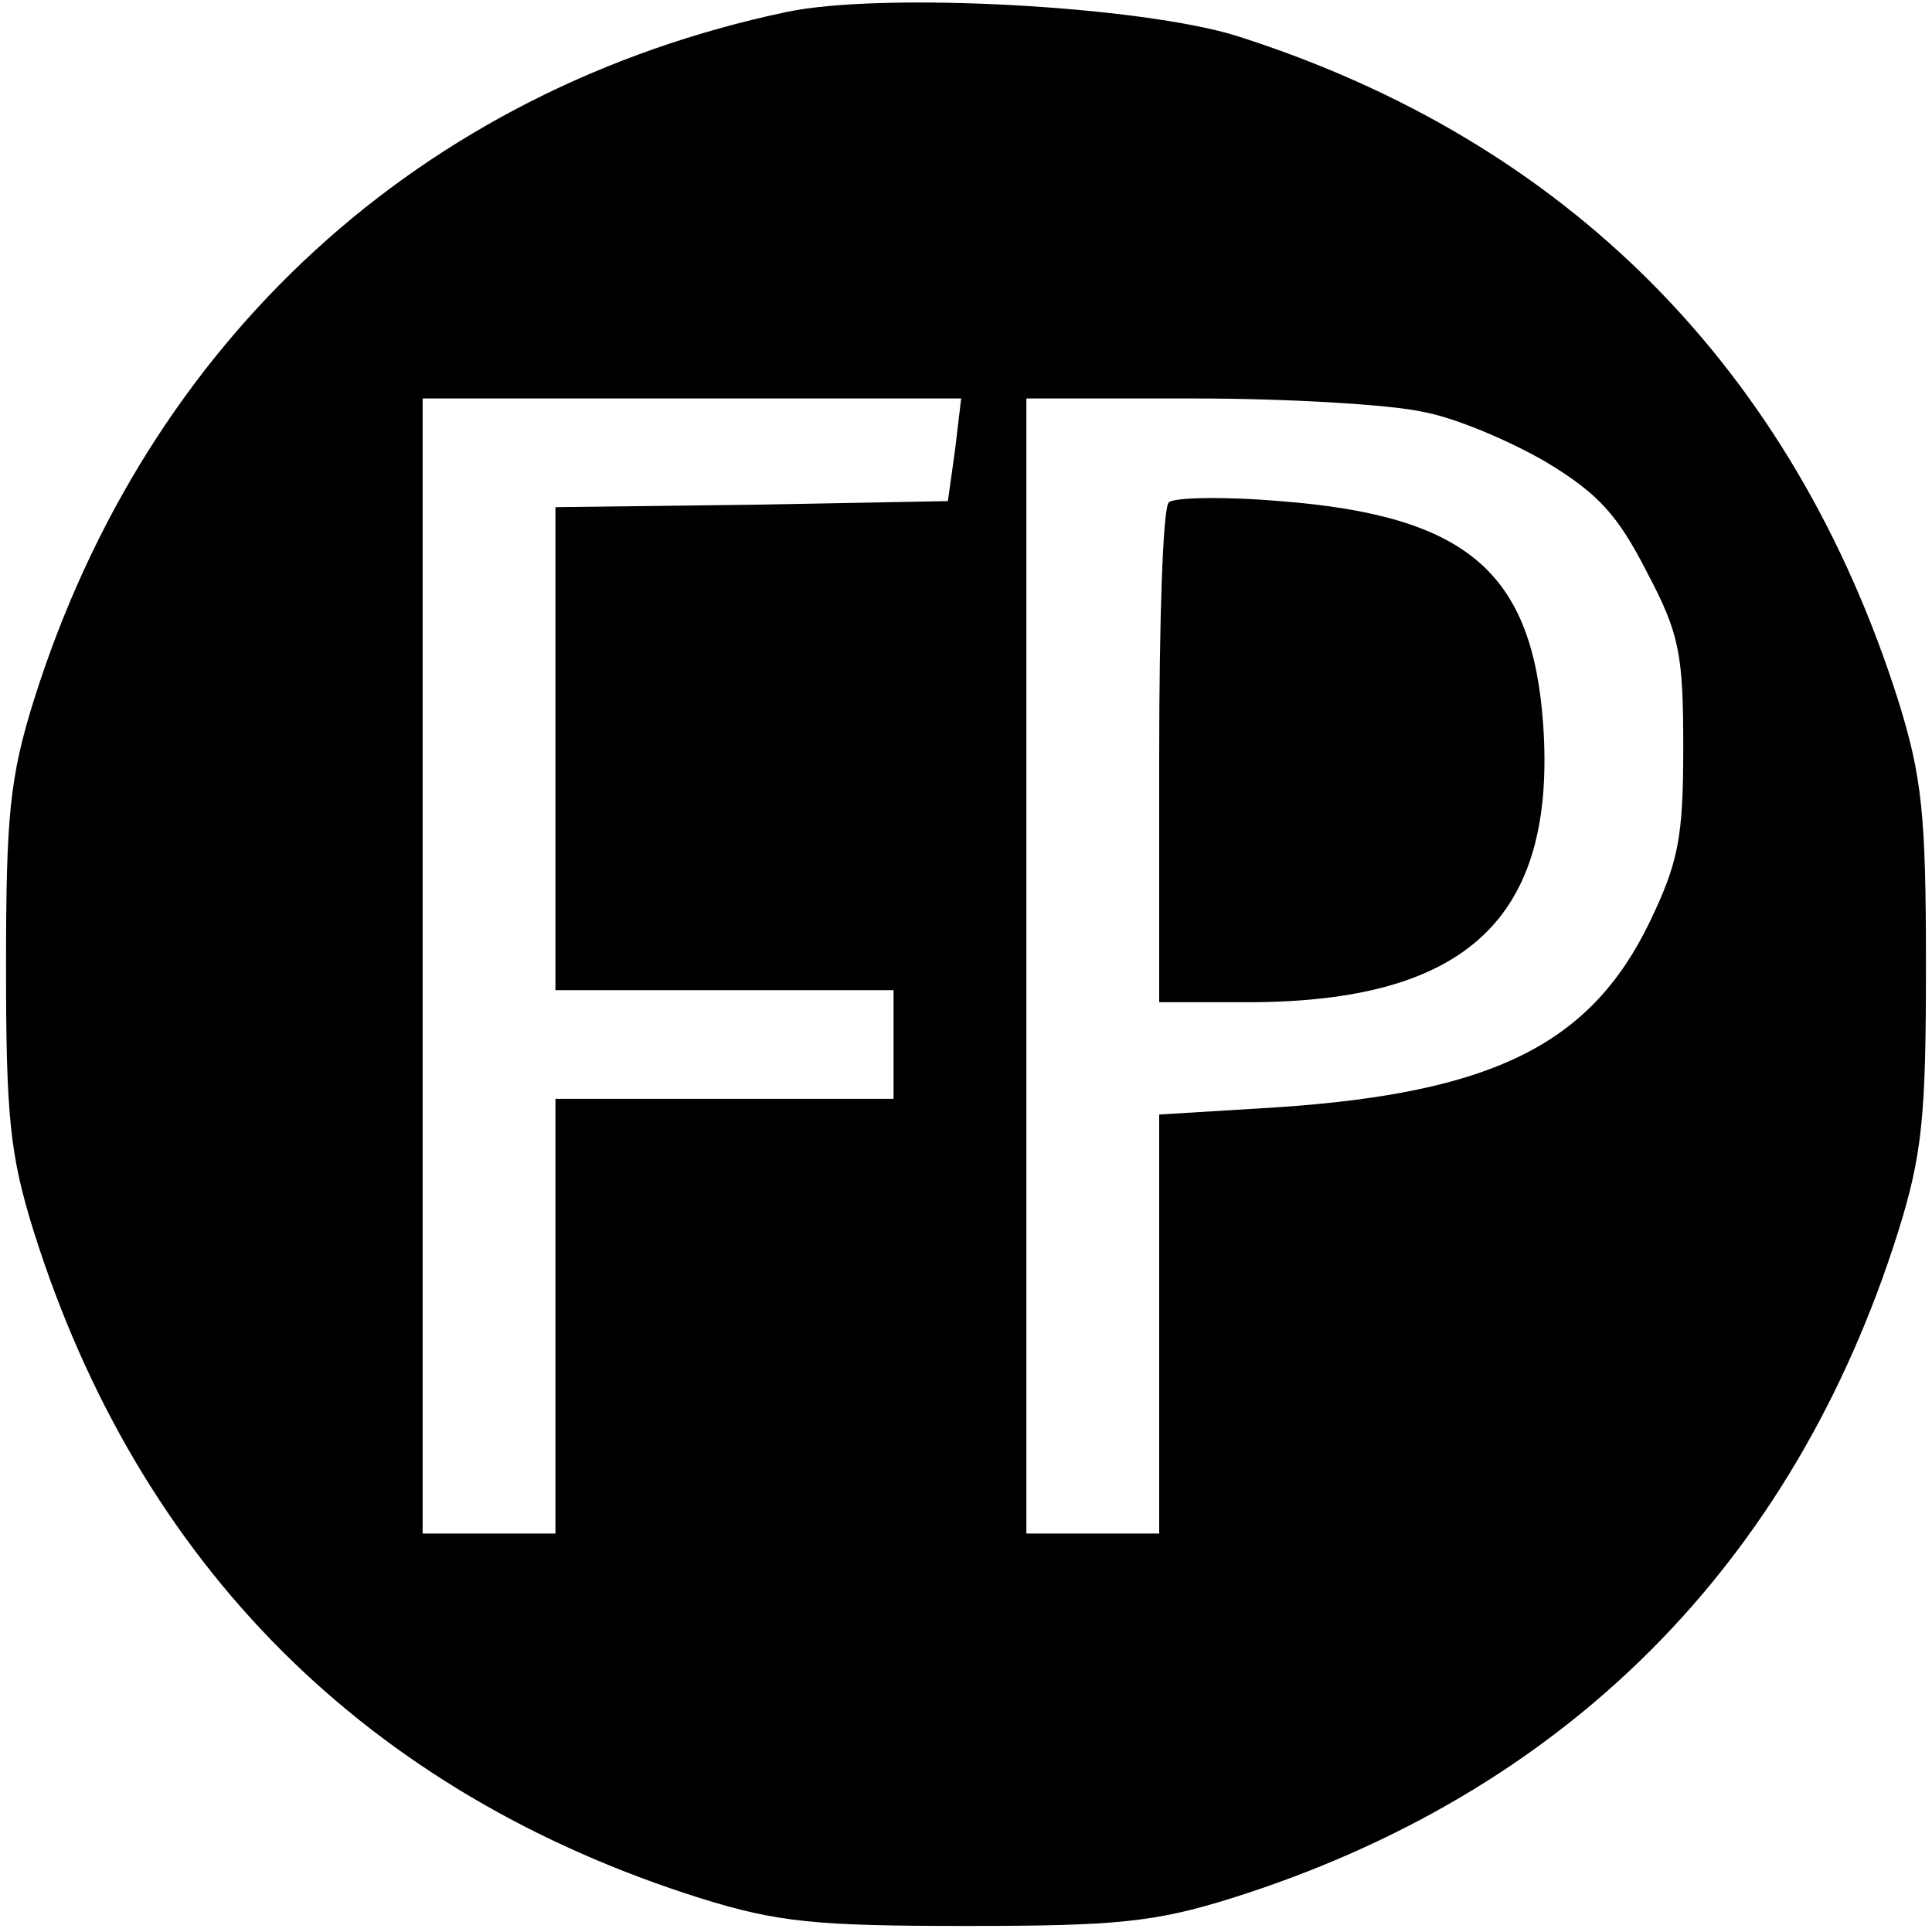 <?xml version="1.0" standalone="no"?>
<!DOCTYPE svg PUBLIC "-//W3C//DTD SVG 20010904//EN"
 "http://www.w3.org/TR/2001/REC-SVG-20010904/DTD/svg10.dtd">
<svg version="1.0" xmlns="http://www.w3.org/2000/svg"
 width="160pt" height="160pt" viewBox="0 0 160 160"
 preserveAspectRatio="xMidYMid meet">
<g transform="translate(0,160) scale(0.1,-0.1)"
fill="#000000" stroke="none">
<path d="M651 1590 c-302 -64 -529 -271 -623 -570 -20 -64 -23 -96 -23 -220 0
-124 3 -156 23 -220 87 -276 276 -465 552 -552 64 -20 96 -23 220 -23 124 0
156 3 220 23 276 87 465 276 552 552 20 64 23 96 23 220 0 124 -3 156 -23 220
-87 274 -274 463 -547 550 -79 25 -294 37 -374 20z m140 -362 l-6 -43 -162 -3
-163 -2 0 -200 0 -200 140 0 140 0 0 -45 0 -45 -140 0 -140 0 0 -180 0 -180
-55 0 -55 0 0 470 0 470 223 0 223 0 -5 -42z m387 31 c28 -5 74 -25 103 -42
43 -26 59 -44 83 -91 27 -51 30 -68 30 -145 0 -75 -4 -95 -28 -145 -49 -101
-130 -141 -308 -153 l-98 -6 0 -174 0 -173 -55 0 -55 0 0 470 0 470 140 0 c76
0 161 -5 188 -11z"/>
<path d="M968 1184 c-5 -4 -8 -99 -8 -211 l0 -203 73 0 c182 0 256 70 245 230
-9 127 -64 173 -218 185 -47 4 -88 3 -92 -1z"/>
</g>
</svg>
